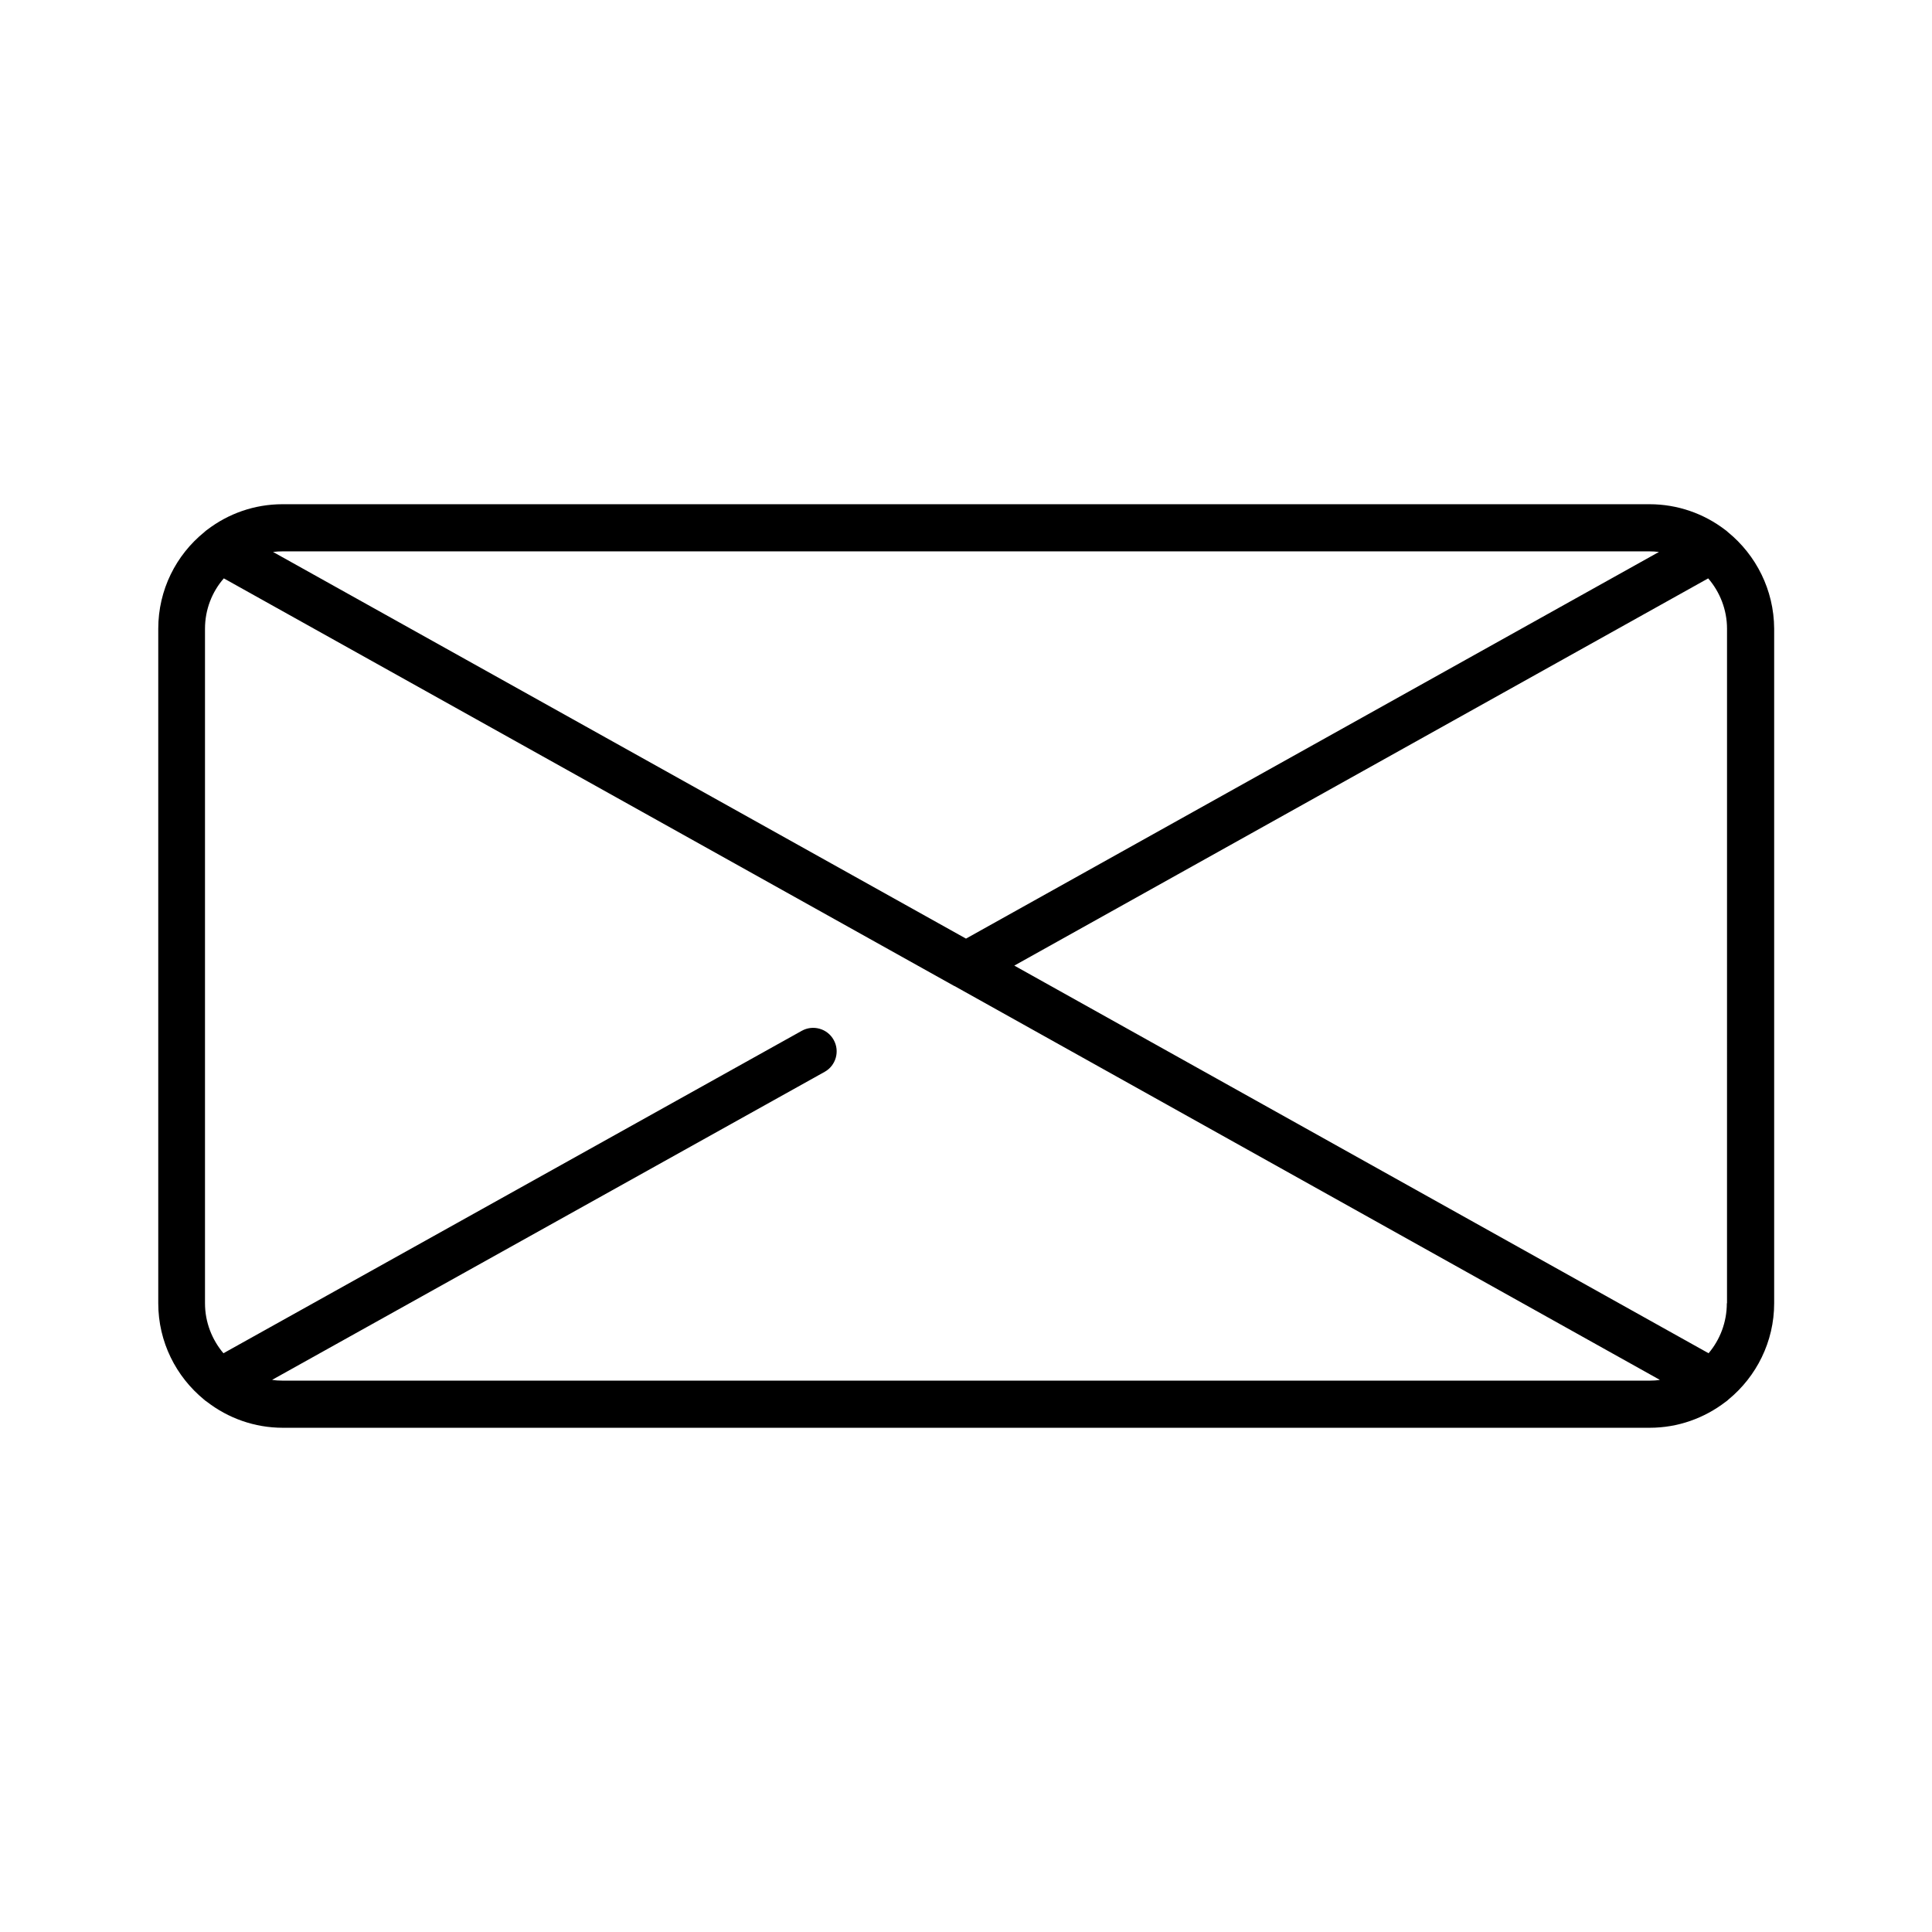 <?xml version="1.0" encoding="UTF-8"?>
<!-- Uploaded to: SVG Repo, www.svgrepo.com, Generator: SVG Repo Mixer Tools -->
<svg fill="#000000" width="800px" height="800px" version="1.1" viewBox="144 144 512 512" xmlns="http://www.w3.org/2000/svg">
 <path d="m601.93 285.03c-0.25-0.25-0.504-0.453-0.805-0.656-5.543-4.231-12.496-6.75-20-6.75h-362.24c-7.508 0-14.41 2.519-19.949 6.75-0.301 0.203-0.555 0.402-0.805 0.656-7.457 6.047-12.191 15.266-12.191 25.594v178.75c0 10.277 4.734 19.445 12.09 25.492 0.25 0.25 0.555 0.453 0.855 0.656 5.543 4.281 12.543 6.852 20.051 6.852h362.24c7.559 0 14.508-2.57 20.102-6.852 0.301-0.203 0.555-0.402 0.805-0.656 7.356-6.047 12.09-15.266 12.09-25.492v-178.75c-0.051-10.328-4.836-19.547-12.242-25.594zm-383.05 5.09h362.24c0.855 0 1.715 0.051 2.519 0.152l-183.64 102.47-183.64-102.47c0.809-0.102 1.664-0.152 2.519-0.152zm362.24 219.76h-362.24c-0.957 0-1.863-0.051-2.769-0.203l146.41-81.617c3.023-1.664 4.082-5.492 2.418-8.465-1.664-3.023-5.492-4.082-8.465-2.418l-153.26 85.449c-3.023-3.578-4.887-8.211-4.887-13.25v-178.75c0-5.09 1.863-9.773 4.988-13.352l193.56 108.02h0.051l186.96 104.39c-0.91 0.148-1.816 0.199-2.773 0.199zm20.508-20.504c0 5.039-1.812 9.672-4.836 13.25l-183.99-102.73 183.89-102.62c3.074 3.578 4.988 8.262 4.988 13.352l-0.004 178.75z"/>
</svg>